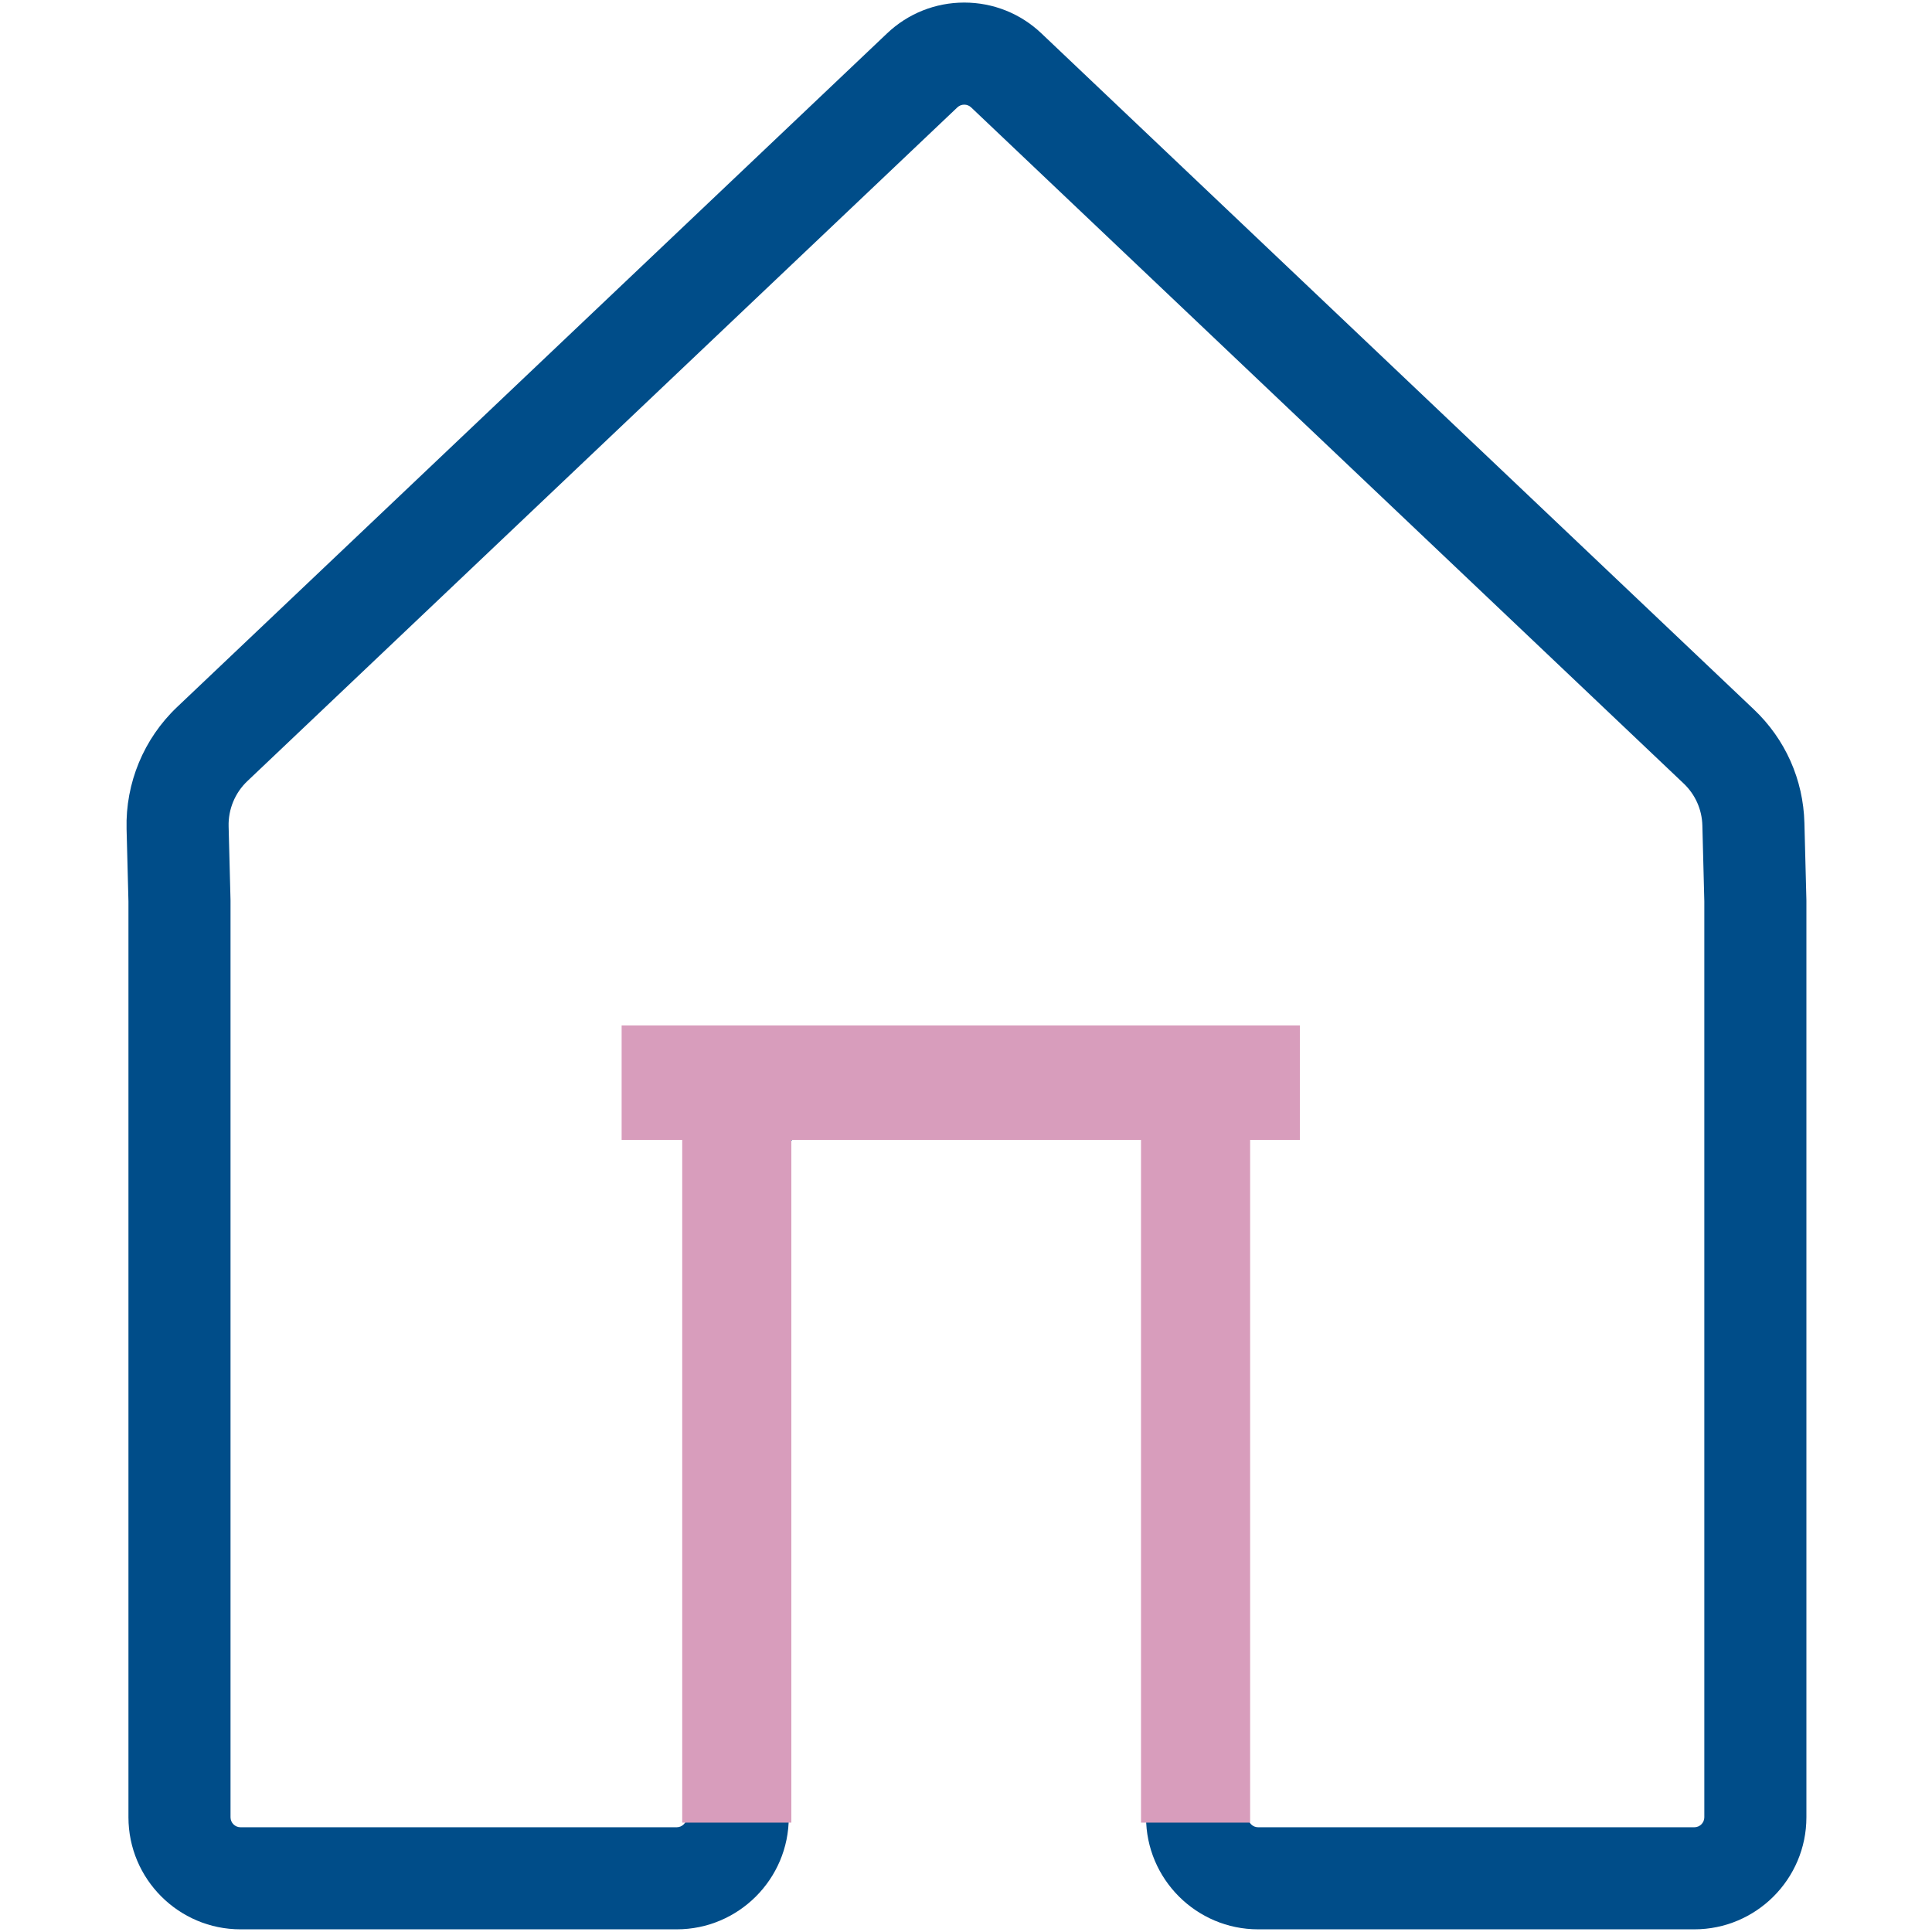 <svg xmlns="http://www.w3.org/2000/svg" xmlns:xlink="http://www.w3.org/1999/xlink" width="1080" zoomAndPan="magnify" viewBox="0 0 810 810" height="1080" preserveAspectRatio="xMidYMid meet" version="1.0"><defs><clipPath id="a902be8d9c"><path d="M 53 1 L 757.648 1 L 757.648 809 L 53 809 Z M 53 1 " clip-rule="nonzero"/></clipPath></defs><g clip-path="url(#a902be8d9c)"><path fill="#004d89" d="M 714.543 761.898 C 714.543 764.203 712.664 766.086 710.355 766.086 L 527.48 766.086 C 525.172 766.086 523.293 764.203 523.293 761.898 L 523.293 481.031 C 523.293 455.117 502.219 434.047 476.305 434.047 L 334.883 434.047 C 308.977 434.047 287.895 455.117 287.895 481.031 L 287.895 761.898 C 287.895 764.203 286.012 766.086 283.707 766.086 L 100.828 766.086 C 98.523 766.086 96.648 764.203 96.648 761.898 L 96.648 377.645 C 96.648 377.469 96.641 377.293 96.641 377.117 L 95.848 346.43 C 95.664 339.309 98.523 332.406 103.695 327.496 L 401.379 45.02 C 402.176 44.277 403.168 43.875 404.266 43.875 C 405.359 43.875 406.363 44.277 407.156 45.027 L 705.875 328.477 C 710.758 333.113 713.551 339.375 713.727 346.113 L 714.543 377.922 Z M 53.852 761.898 C 53.852 787.801 74.926 808.883 100.828 808.883 L 283.707 808.883 C 309.621 808.883 330.695 787.801 330.695 761.898 L 330.695 481.031 C 330.695 478.727 332.574 476.844 334.883 476.844 L 476.305 476.844 C 478.609 476.844 480.492 478.727 480.492 481.031 L 480.492 761.898 C 480.492 787.801 501.574 808.883 527.48 808.883 L 710.355 808.883 C 736.262 808.883 757.344 787.801 757.344 761.898 L 757.344 377.645 C 757.344 377.469 757.344 377.301 757.336 377.137 L 756.508 345.012 C 756.039 326.844 748.516 309.941 735.332 297.438 L 436.605 13.98 C 427.844 5.656 416.359 1.074 404.266 1.074 C 392.176 1.074 380.691 5.656 371.922 13.98 L 74.23 296.449 C 60.277 309.691 52.562 328.309 53.066 347.543 L 53.852 377.922 L 53.852 761.898 " fill-opacity="1" fill-rule="nonzero"/></g><path stroke-linecap="butt" transform="matrix(0, 0.75, -0.75, 0, 524.124, 476.793)" fill="none" stroke-linejoin="miter" d="M 0 30.499 L 383.136 30.499 " stroke="#d89dbc" stroke-width="61" stroke-opacity="1" stroke-miterlimit="4"/><path stroke-linecap="butt" transform="matrix(0, 0.75, -0.75, 0, 331.773, 476.793)" fill="none" stroke-linejoin="miter" d="M 0 30.499 L 383.136 30.499 " stroke="#d89dbc" stroke-width="61" stroke-opacity="1" stroke-miterlimit="4"/><path stroke-linecap="butt" transform="matrix(-0.75, 0, 0, -0.75, 544.968, 477.915)" fill="none" stroke-linejoin="miter" d="M -0.001 32.001 L 379.129 32.001 " stroke="#d89dbc" stroke-width="64" stroke-opacity="1" stroke-miterlimit="4"/></svg>